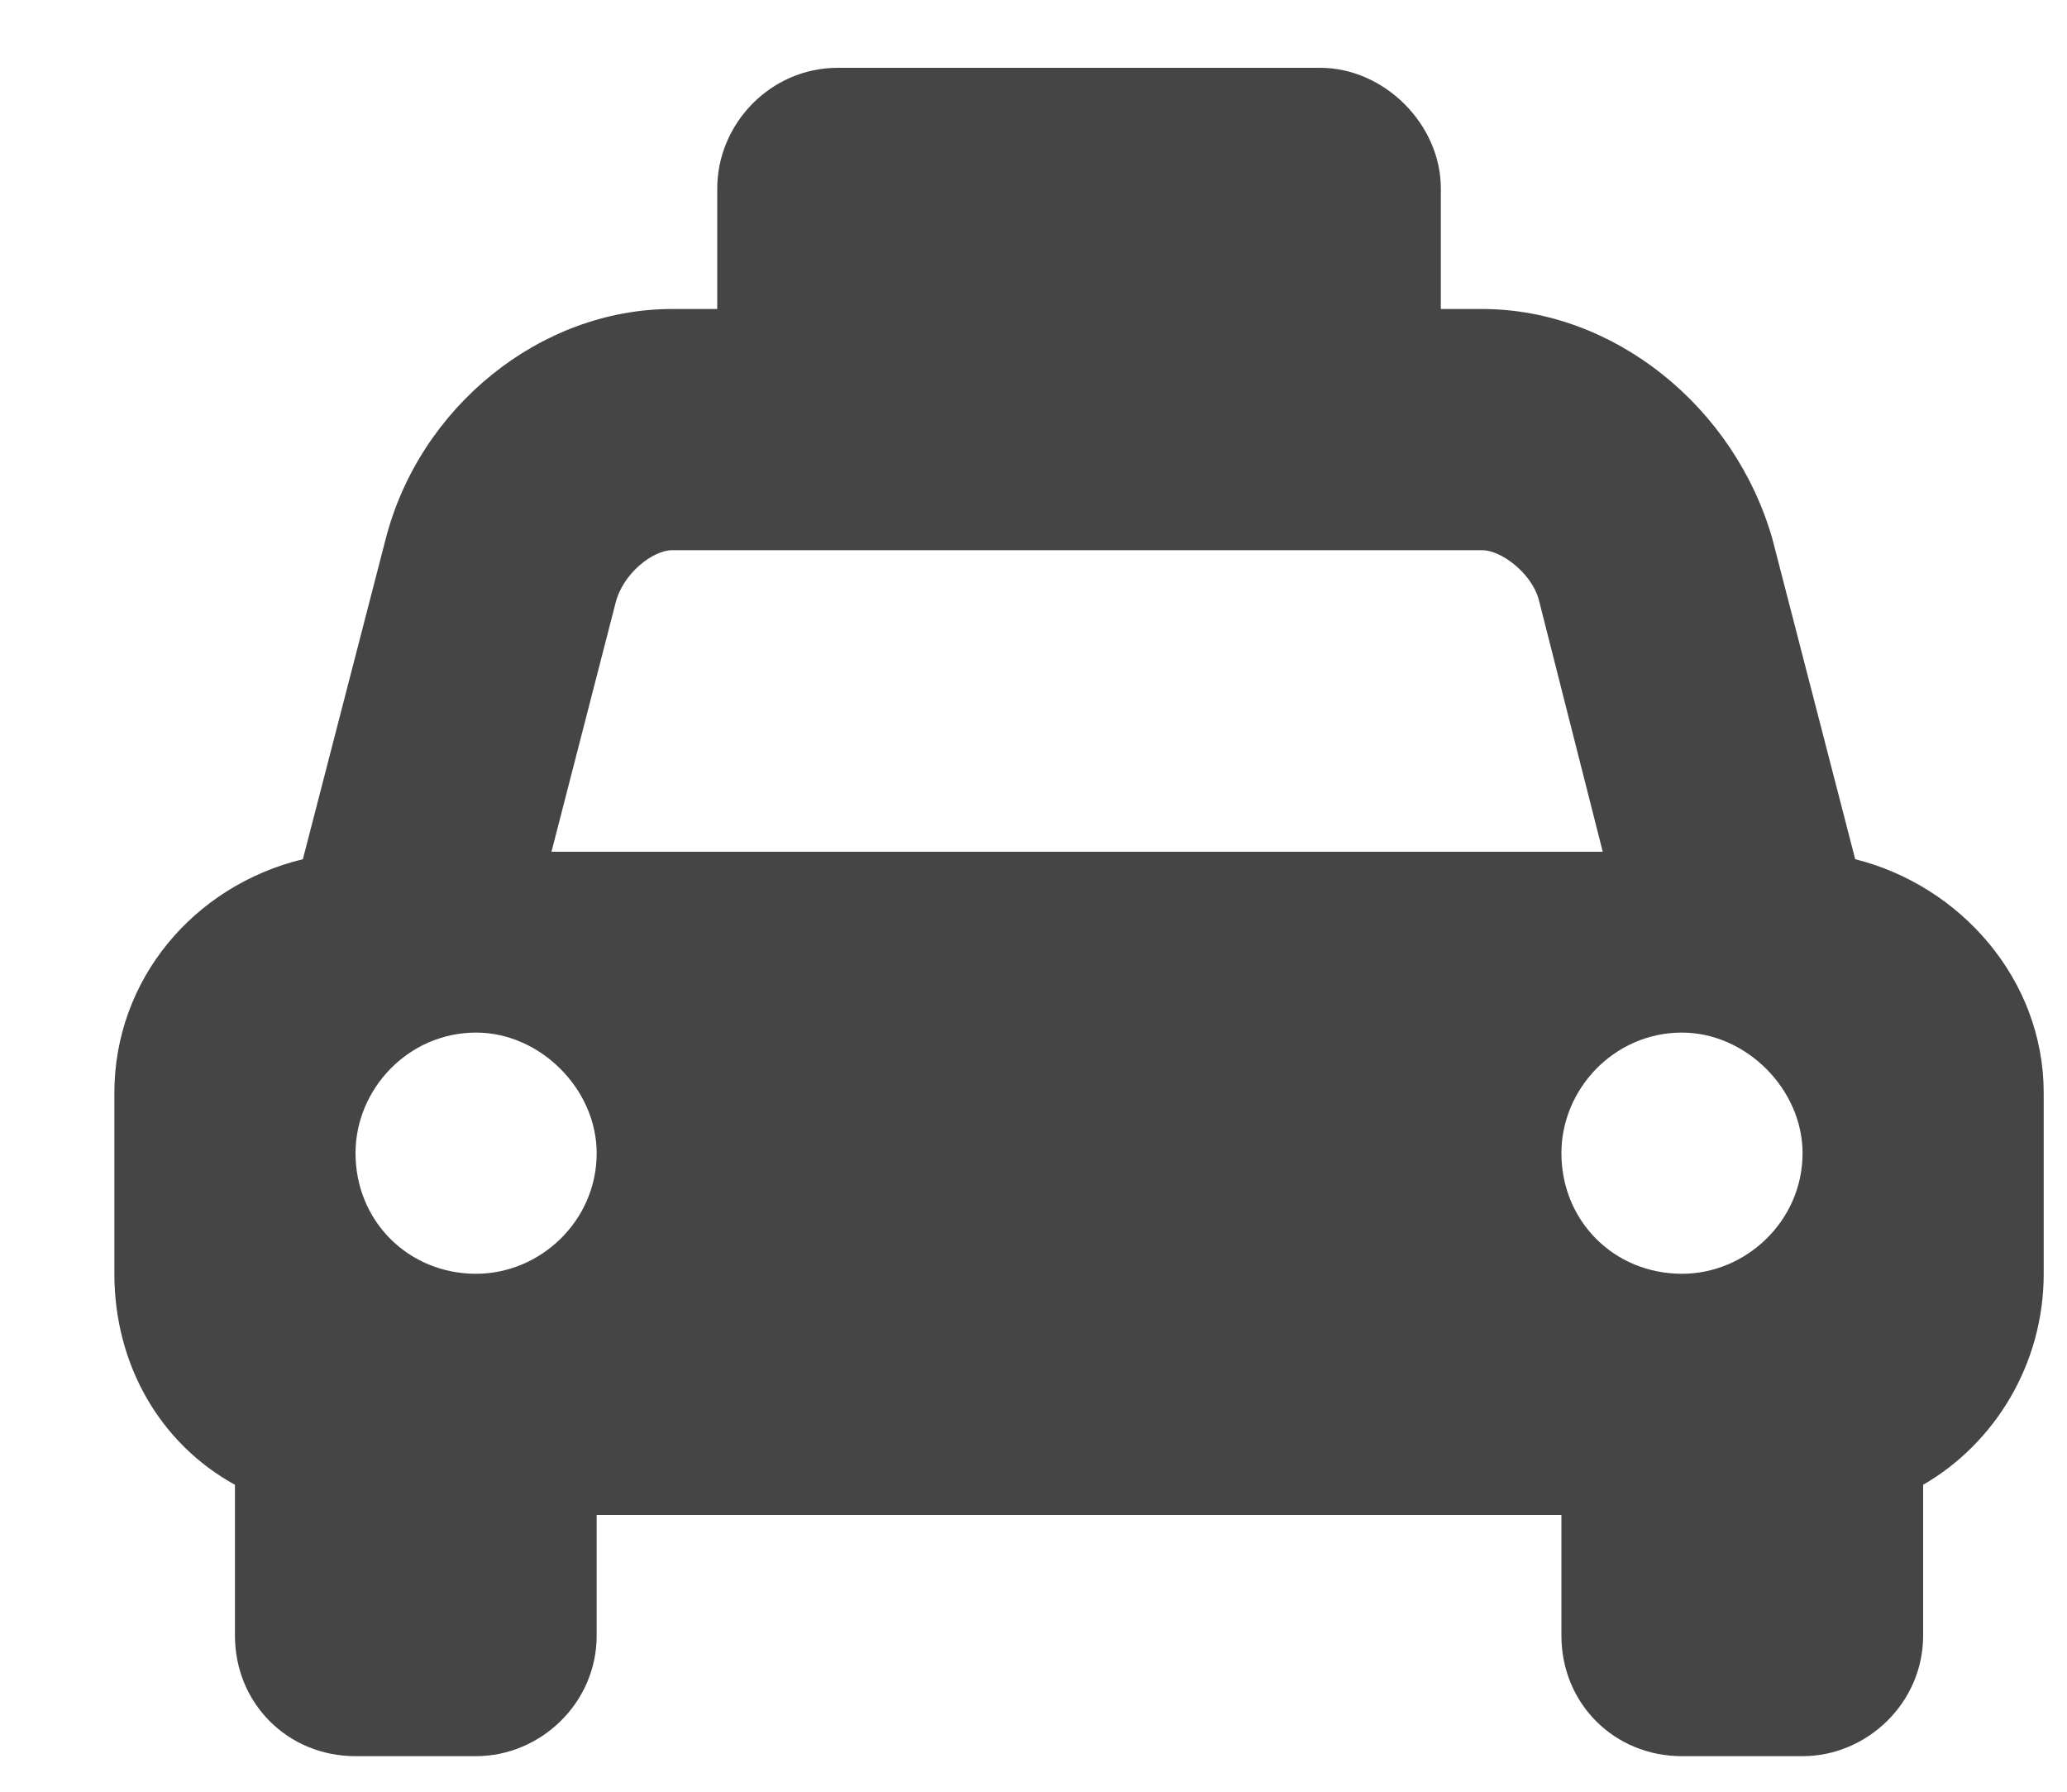 <svg width="15" height="13" viewBox="0 0 15 13" fill="none" xmlns="http://www.w3.org/2000/svg">
<path d="M13.463 6.234C14.229 6.426 14.831 7.109 14.831 7.93V9.242C14.831 9.898 14.475 10.473 13.956 10.773V11.867C13.956 12.359 13.545 12.742 13.081 12.742H12.206C11.713 12.742 11.331 12.359 11.331 11.867V10.992H4.33V11.867C4.33 12.359 3.92 12.742 3.455 12.742H2.58C2.088 12.742 1.705 12.359 1.705 11.867V10.773C1.159 10.473 0.83 9.898 0.83 9.242V7.93C0.83 7.109 1.405 6.426 2.198 6.234L2.799 3.91C3.045 2.953 3.92 2.242 4.877 2.242H5.205V1.367C5.205 0.902 5.588 0.492 6.08 0.492H9.58C10.045 0.492 10.456 0.902 10.456 1.367V2.242H10.756C11.713 2.242 12.588 2.953 12.862 3.91L13.463 6.234ZM3.455 9.242C3.92 9.242 4.33 8.859 4.33 8.367C4.33 7.902 3.92 7.492 3.455 7.492C2.963 7.492 2.58 7.902 2.58 8.367C2.58 8.859 2.963 9.242 3.455 9.242ZM4.002 6.18H11.631L11.166 4.348C11.112 4.156 10.893 3.992 10.756 3.992H4.877C4.741 3.992 4.522 4.156 4.467 4.375L4.002 6.18ZM12.206 9.242C12.67 9.242 13.081 8.859 13.081 8.367C13.081 7.902 12.67 7.492 12.206 7.492C11.713 7.492 11.331 7.902 11.331 8.367C11.331 8.859 11.713 9.242 12.206 9.242Z" fill="#454545"/>
</svg>
